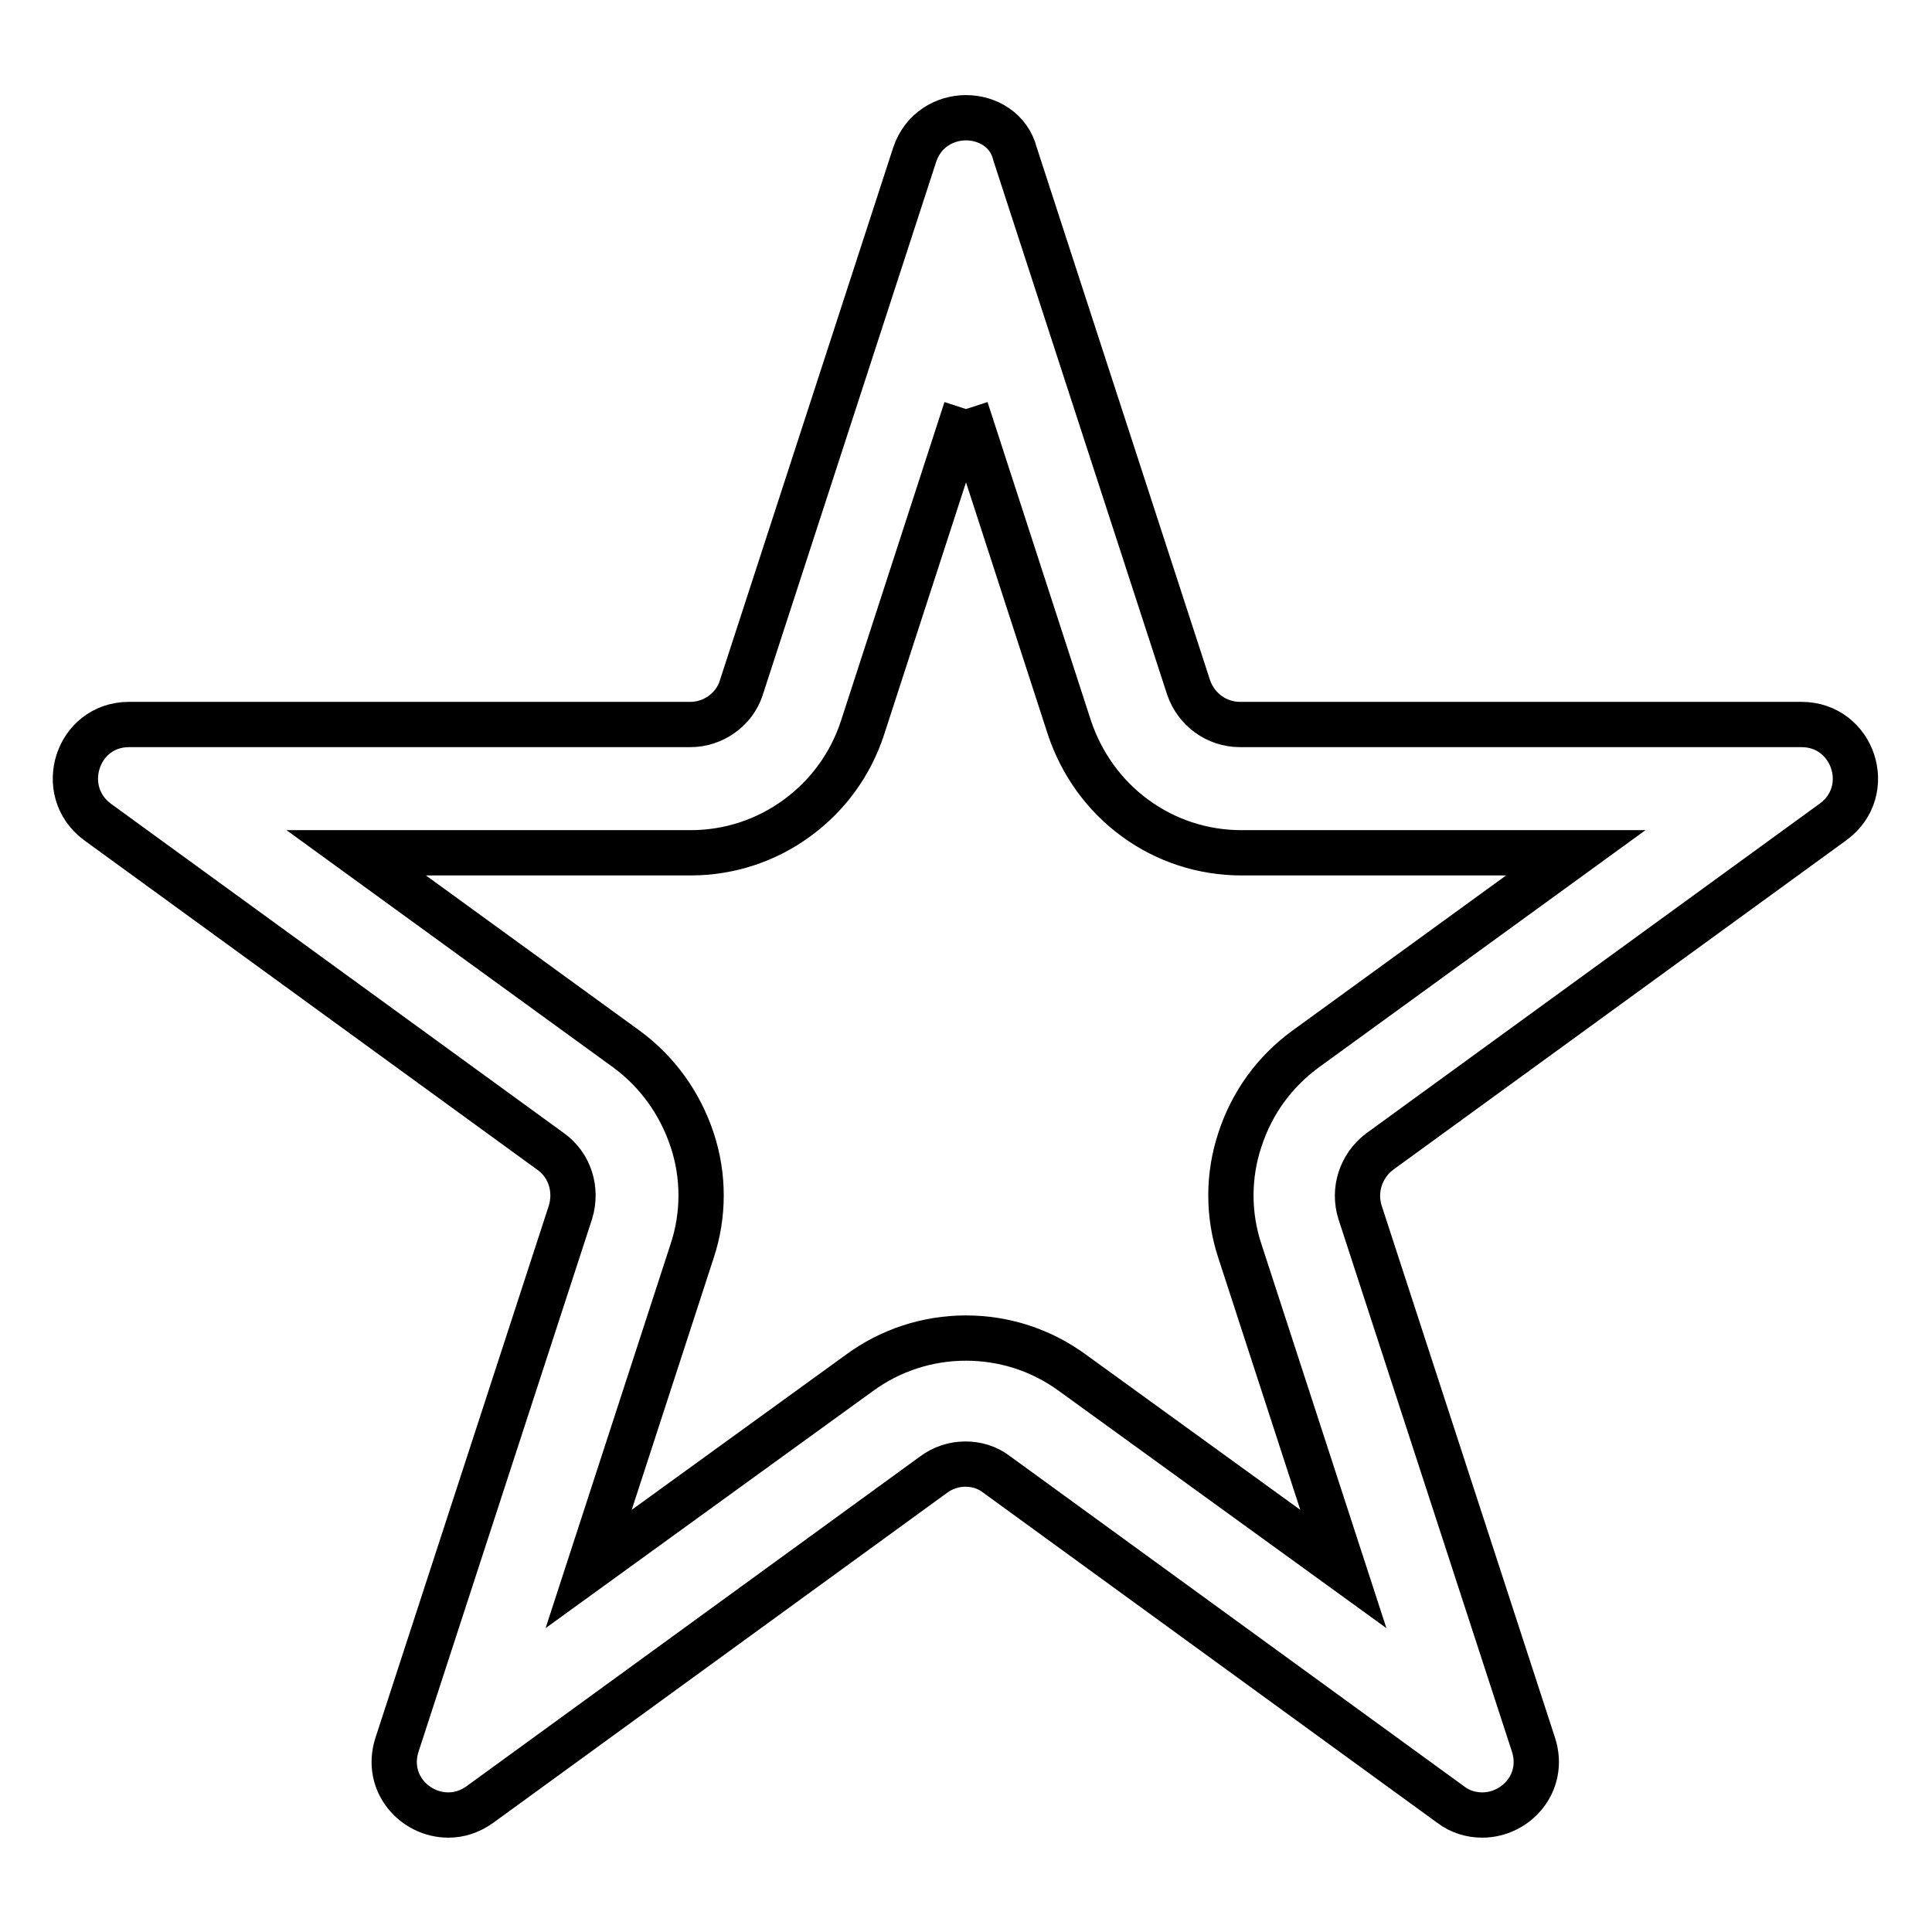 <?xml version="1.0" encoding="utf-8"?>
<!-- Svg Vector Icons : http://www.onlinewebfonts.com/icon -->
<!DOCTYPE svg PUBLIC "-//W3C//DTD SVG 1.1//EN" "http://www.w3.org/Graphics/SVG/1.1/DTD/svg11.dtd">
<svg version="1.1" xmlns="http://www.w3.org/2000/svg" xmlns:xlink="http://www.w3.org/1999/xlink" x="0px" y="0px" viewBox="0 0 256 256" enable-background="new 0 0 256 256" xml:space="preserve">
<g> <path stroke-width="6" fill-opacity="0" stroke="#000000"  d="M128,54.2l13.7,42.2c1.6,4.8,4.6,9,8.7,12c4.1,3,9,4.6,14.1,4.6h44.3l-35.8,26c-4.1,3-7.1,7.1-8.7,12 c-1.6,4.8-1.6,10,0,14.8l13.7,42.1l-35.9-26c-4.1-3-9-4.6-14.1-4.6c-5.1,0-10,1.6-14.1,4.6l-35.9,26l13.7-42.1 c1.6-4.8,1.6-10,0-14.8c-1.6-4.8-4.6-9-8.7-12l-35.8-26h44.3c5.1,0,10-1.6,14.1-4.6c4.1-3,7.1-7.1,8.7-12L128,54.2 M128,15.6 c-2.8,0-5.7,1.6-6.8,4.9l-23,70.7C97.3,94,94.5,96,91.5,96H17.1c-6.9,0-9.7,8.8-4.2,12.9l60.1,43.7c2.5,1.8,3.5,5,2.6,8l-23,70.6 c-1.6,5,2.3,9.3,6.8,9.3c1.4,0,2.8-0.4,4.2-1.4l60.1-43.7c1.2-0.9,2.7-1.4,4.2-1.4s2.9,0.4,4.2,1.4l60.1,43.7 c1.3,1,2.8,1.4,4.2,1.4c4.5,0,8.4-4.3,6.8-9.3l-23-70.6c-0.9-2.9,0.1-6.1,2.6-8l60.1-43.7c5.6-4.1,2.7-12.9-4.2-12.9h-74.4 c-3.1,0-5.8-2-6.8-4.9l-23-70.7C133.7,17.2,130.8,15.6,128,15.6L128,15.6z"/></g>
</svg>